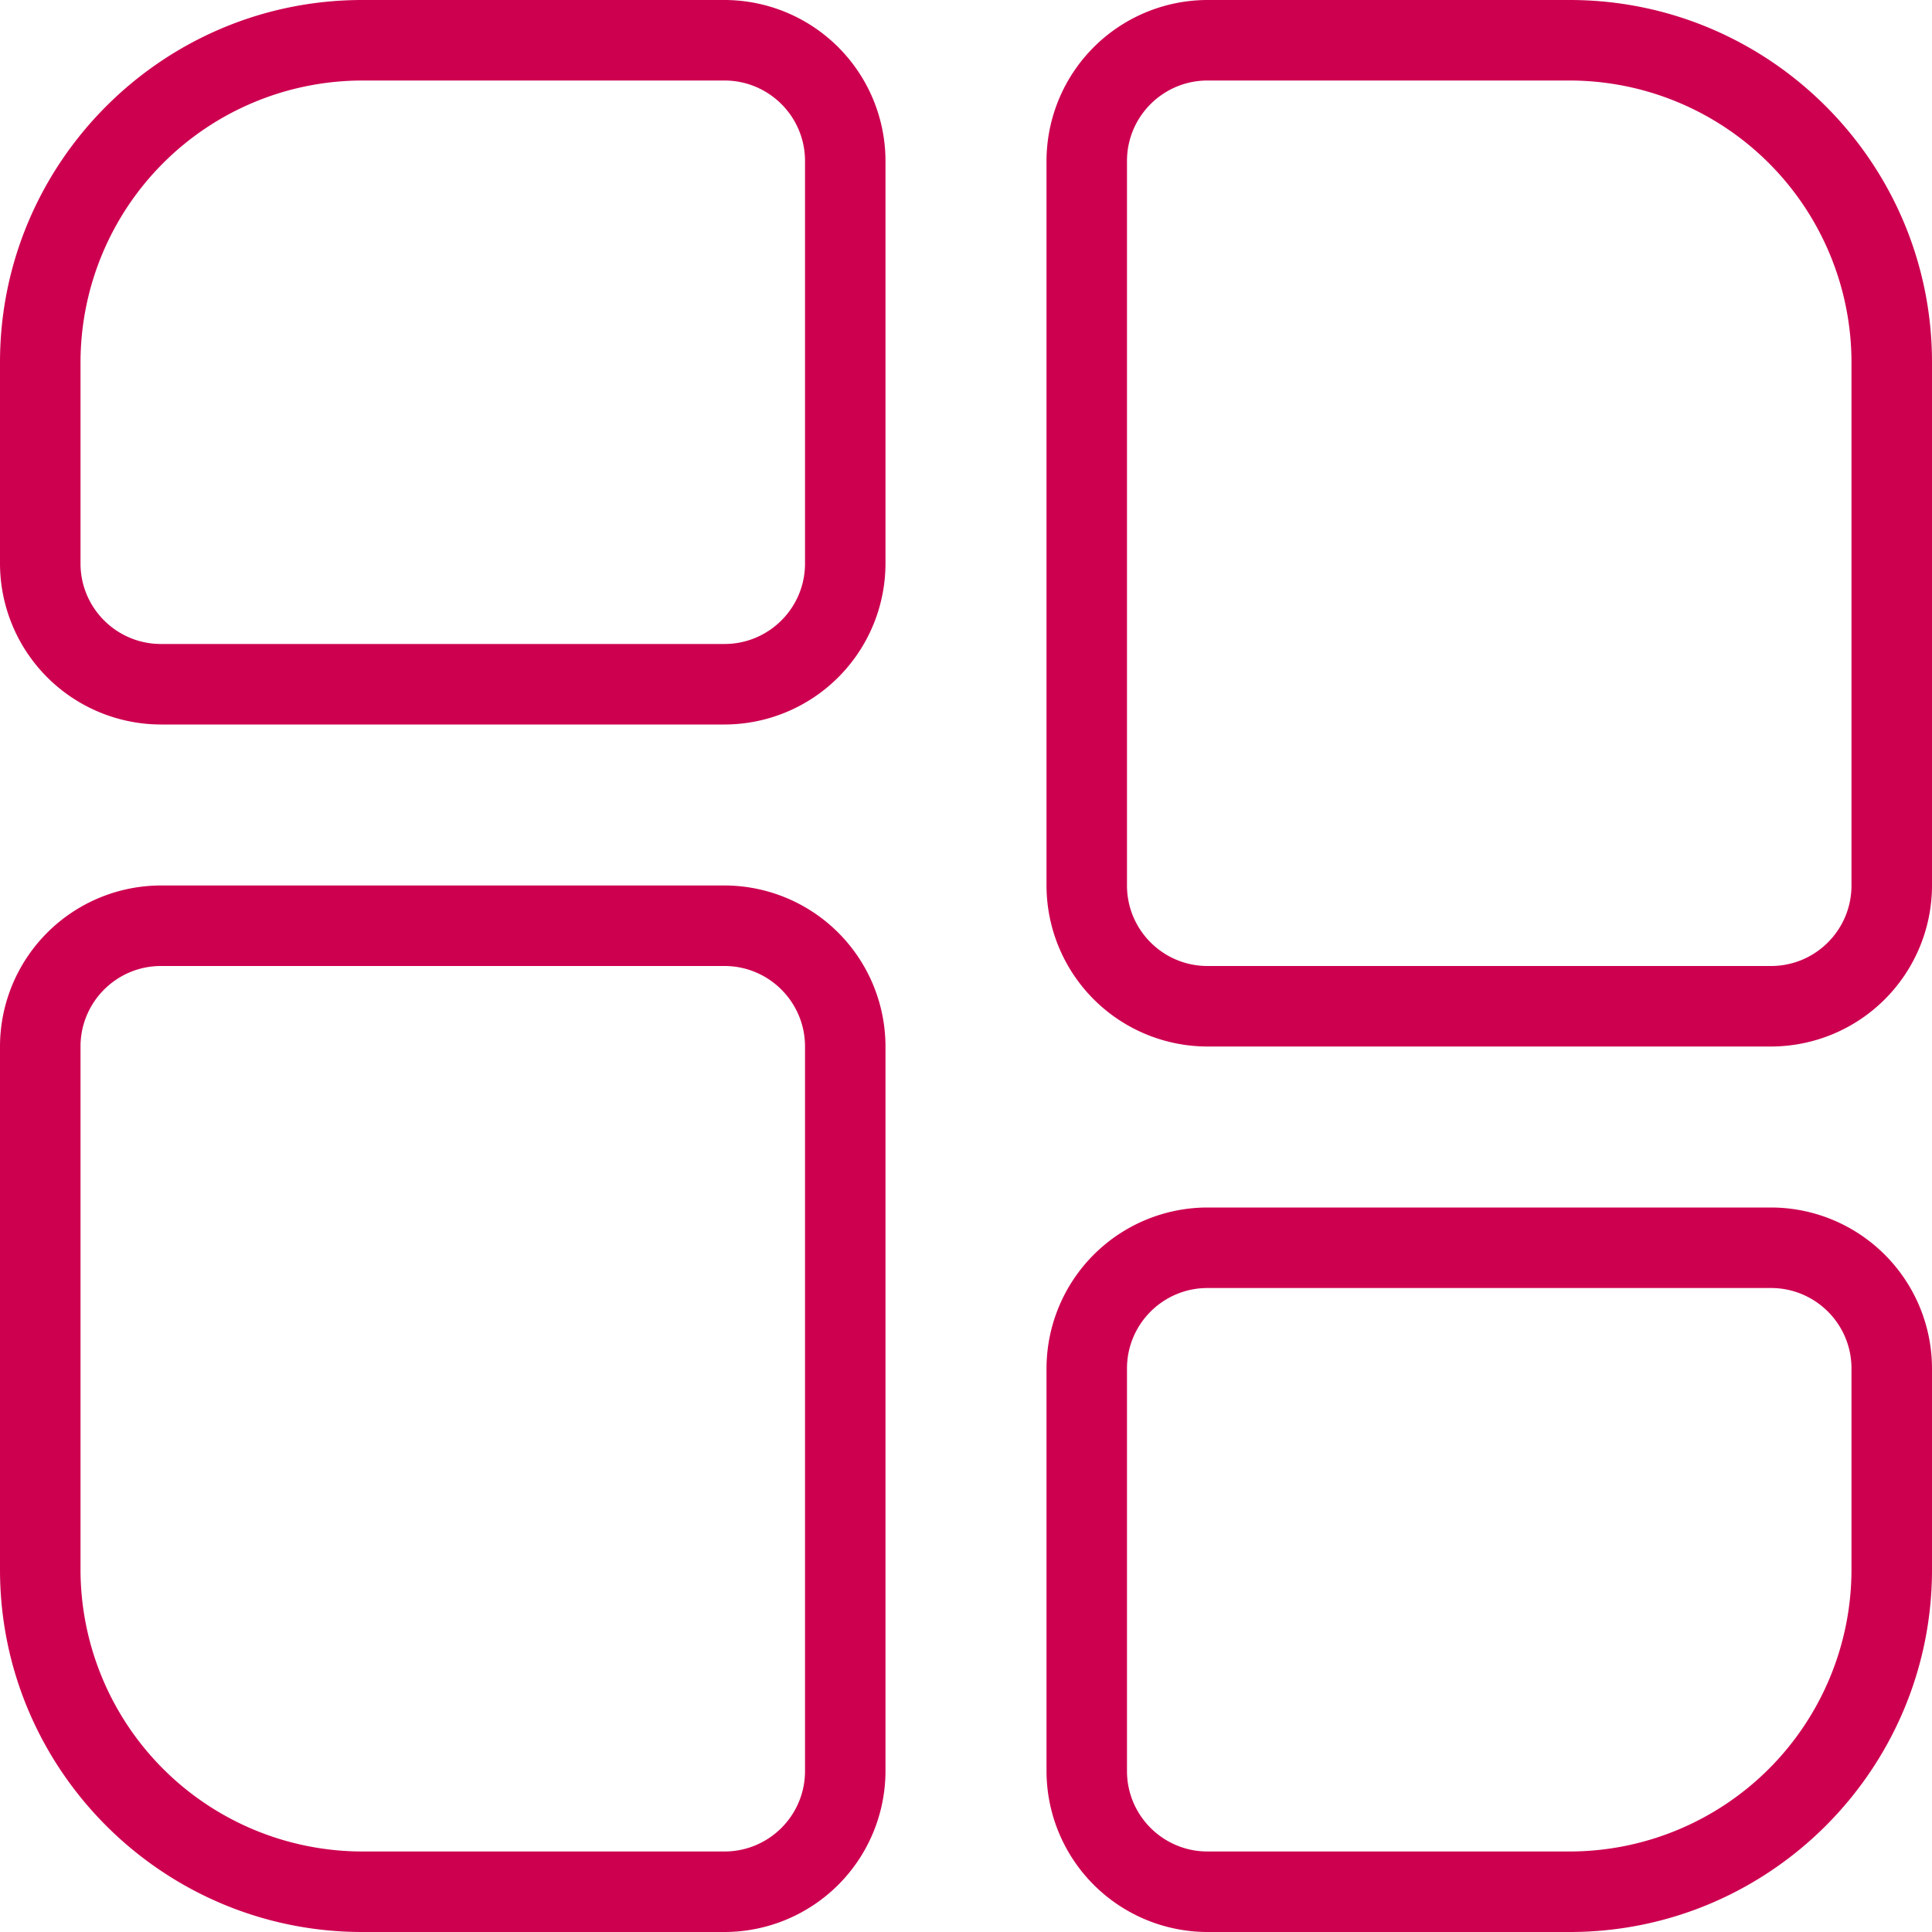 <svg xmlns="http://www.w3.org/2000/svg" width="40" height="40" fill="none"><g clip-path="url(#a)"><path fill="#CD0050" d="M15 18.333H3.333A3.337 3.337 0 0 0 0 21.667V32.5C0 36.635 3.365 40 7.5 40H15a3.337 3.337 0 0 0 3.333-3.333v-15A3.337 3.337 0 0 0 15 18.333Zm1.667 18.334c0 .92-.747 1.666-1.667 1.666H7.5A5.84 5.84 0 0 1 1.667 32.5V21.667c0-.92.746-1.667 1.666-1.667H15c.92 0 1.667.747 1.667 1.667v15ZM15 0H7.5C3.365 0 0 3.365 0 7.5v4.167A3.337 3.337 0 0 0 3.333 15H15a3.337 3.337 0 0 0 3.333-3.333V3.333A3.337 3.337 0 0 0 15 0Zm1.667 11.667c0 .92-.747 1.666-1.667 1.666H3.333c-.92 0-1.666-.746-1.666-1.666V7.5A5.84 5.84 0 0 1 7.5 1.667H15c.92 0 1.667.746 1.667 1.666v8.334Zm20 13.333H25a3.337 3.337 0 0 0-3.333 3.333v8.334A3.337 3.337 0 0 0 25 40h7.5c4.135 0 7.5-3.365 7.5-7.5v-4.167A3.337 3.337 0 0 0 36.667 25Zm1.666 7.5a5.84 5.84 0 0 1-5.833 5.833H25c-.92 0-1.667-.746-1.667-1.666v-8.334c0-.92.747-1.666 1.667-1.666h11.667c.92 0 1.666.746 1.666 1.666V32.5ZM32.5 0H25a3.337 3.337 0 0 0-3.333 3.333v15A3.337 3.337 0 0 0 25 21.667h11.667A3.337 3.337 0 0 0 40 18.333V7.5C40 3.365 36.635 0 32.5 0Zm5.833 18.333c0 .92-.746 1.667-1.666 1.667H25c-.92 0-1.667-.747-1.667-1.667v-15c0-.92.747-1.666 1.667-1.666h7.5A5.84 5.84 0 0 1 38.333 7.5v10.833Z"/></g><defs><clipPath id="a"><path fill="#fff" d="M0 0h40v40H0z"/></clipPath></defs></svg>